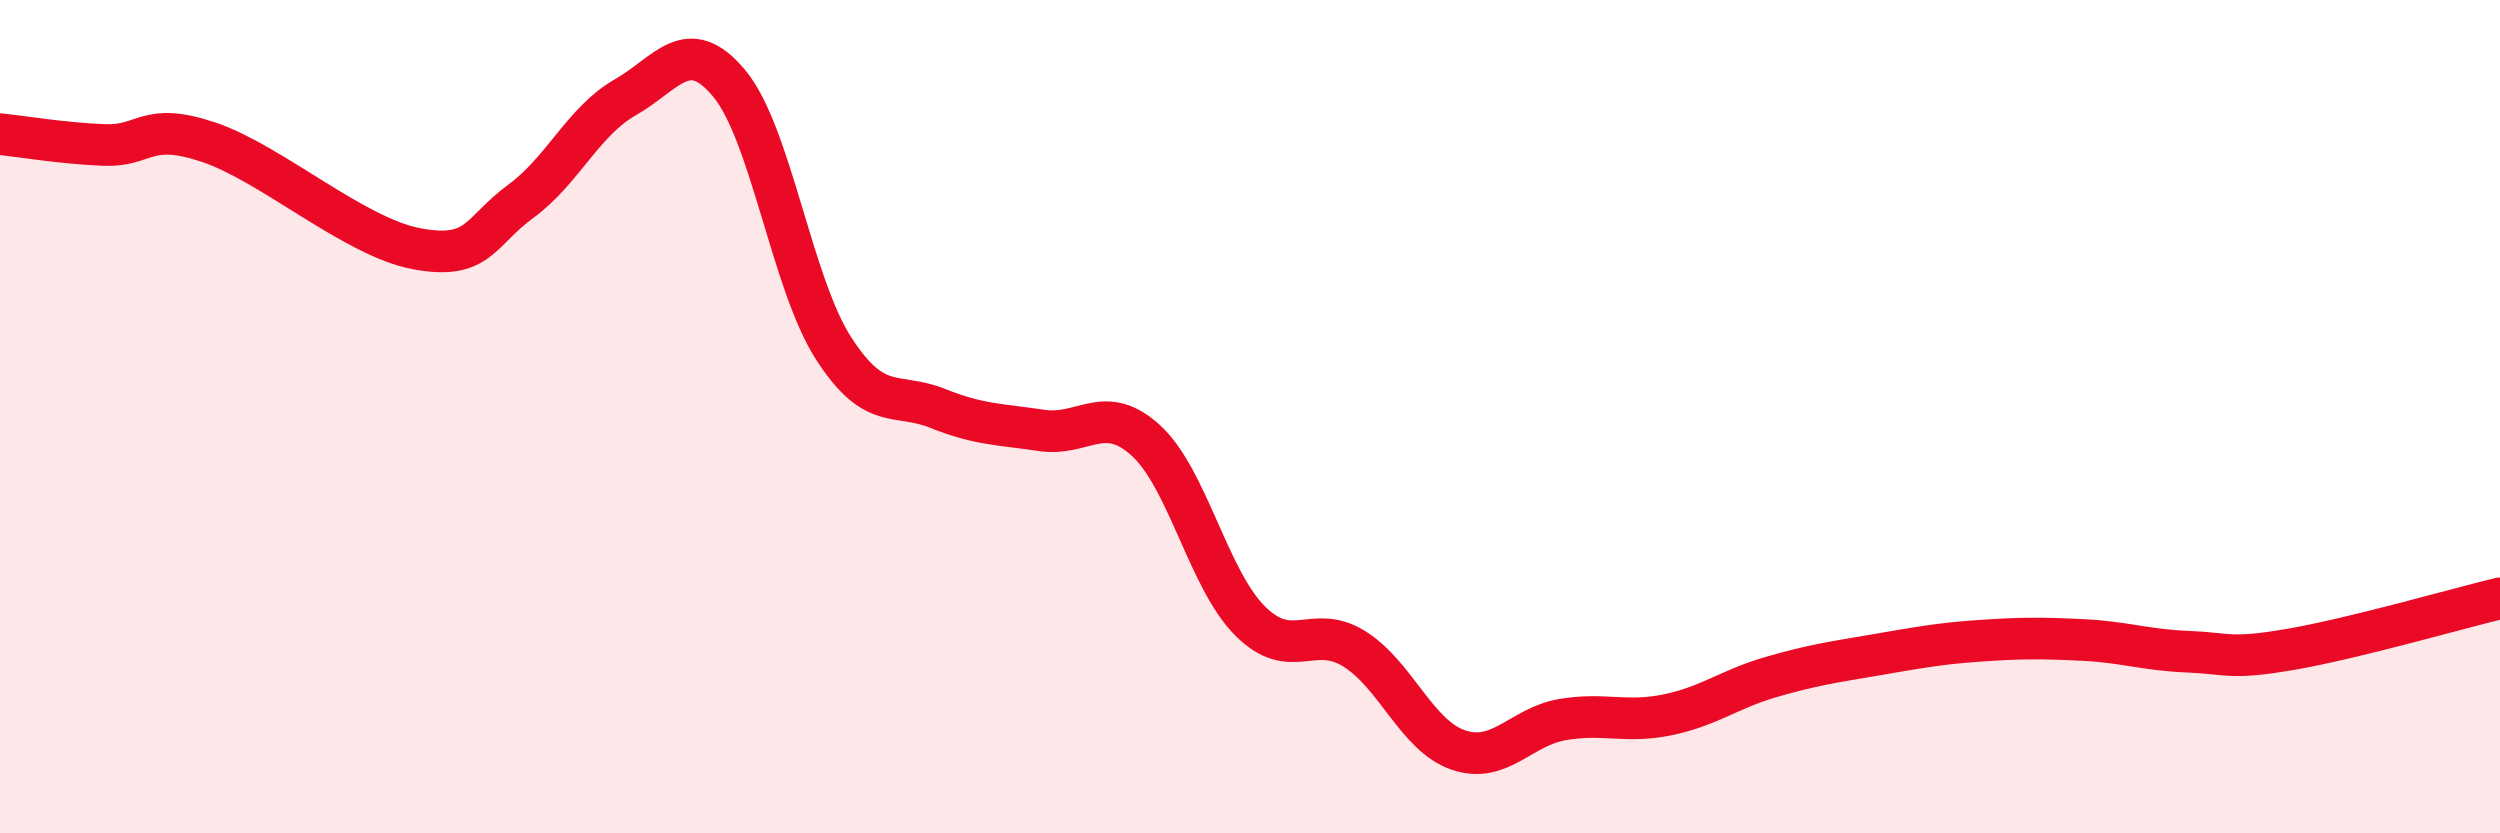 
    <svg width="60" height="20" viewBox="0 0 60 20" xmlns="http://www.w3.org/2000/svg">
      <path
        d="M 0,3.22 C 0.5,3.27 1.5,3.44 2.5,3.48 C 3.5,3.52 3.5,2.91 5,3.41 C 6.5,3.91 8.5,5.69 10,5.97 C 11.5,6.25 11.5,5.56 12.5,4.83 C 13.5,4.1 14,2.91 15,2.34 C 16,1.77 16.5,0.8 17.5,2 C 18.5,3.2 19,6.79 20,8.35 C 21,9.91 21.5,9.4 22.5,9.8 C 23.5,10.2 24,10.18 25,10.33 C 26,10.48 26.5,9.66 27.5,10.57 C 28.5,11.48 29,13.9 30,14.9 C 31,15.9 31.5,14.95 32.5,15.57 C 33.5,16.19 34,17.66 35,18 C 36,18.34 36.5,17.44 37.5,17.27 C 38.5,17.1 39,17.36 40,17.16 C 41,16.96 41.5,16.54 42.5,16.25 C 43.5,15.96 44,15.89 45,15.72 C 46,15.55 46.5,15.45 47.5,15.38 C 48.5,15.31 49,15.31 50,15.36 C 51,15.41 51.5,15.6 52.5,15.64 C 53.5,15.68 53.5,15.84 55,15.58 C 56.5,15.32 59,14.6 60,14.36L60 20L0 20Z"
        fill="#EB0A25"
        opacity="0.1"
        stroke-linecap="round"
        stroke-linejoin="round"
      />
      <path
        d="M 0,3.22 C 0.5,3.27 1.5,3.44 2.5,3.48 C 3.5,3.52 3.5,2.91 5,3.41 C 6.5,3.91 8.5,5.69 10,5.97 C 11.5,6.25 11.5,5.56 12.5,4.83 C 13.5,4.1 14,2.91 15,2.34 C 16,1.77 16.5,0.8 17.5,2 C 18.5,3.2 19,6.79 20,8.35 C 21,9.91 21.5,9.4 22.5,9.8 C 23.5,10.2 24,10.18 25,10.33 C 26,10.48 26.5,9.66 27.5,10.57 C 28.5,11.48 29,13.9 30,14.9 C 31,15.9 31.5,14.95 32.5,15.57 C 33.5,16.19 34,17.66 35,18 C 36,18.34 36.5,17.44 37.5,17.27 C 38.5,17.1 39,17.36 40,17.16 C 41,16.96 41.5,16.54 42.5,16.25 C 43.5,15.96 44,15.89 45,15.72 C 46,15.55 46.5,15.45 47.5,15.38 C 48.5,15.31 49,15.31 50,15.36 C 51,15.41 51.5,15.6 52.5,15.64 C 53.5,15.68 53.5,15.84 55,15.58 C 56.5,15.32 59,14.6 60,14.36"
        stroke="#EB0A25"
        stroke-width="1"
        fill="none"
        stroke-linecap="round"
        stroke-linejoin="round"
      />
    </svg>
  